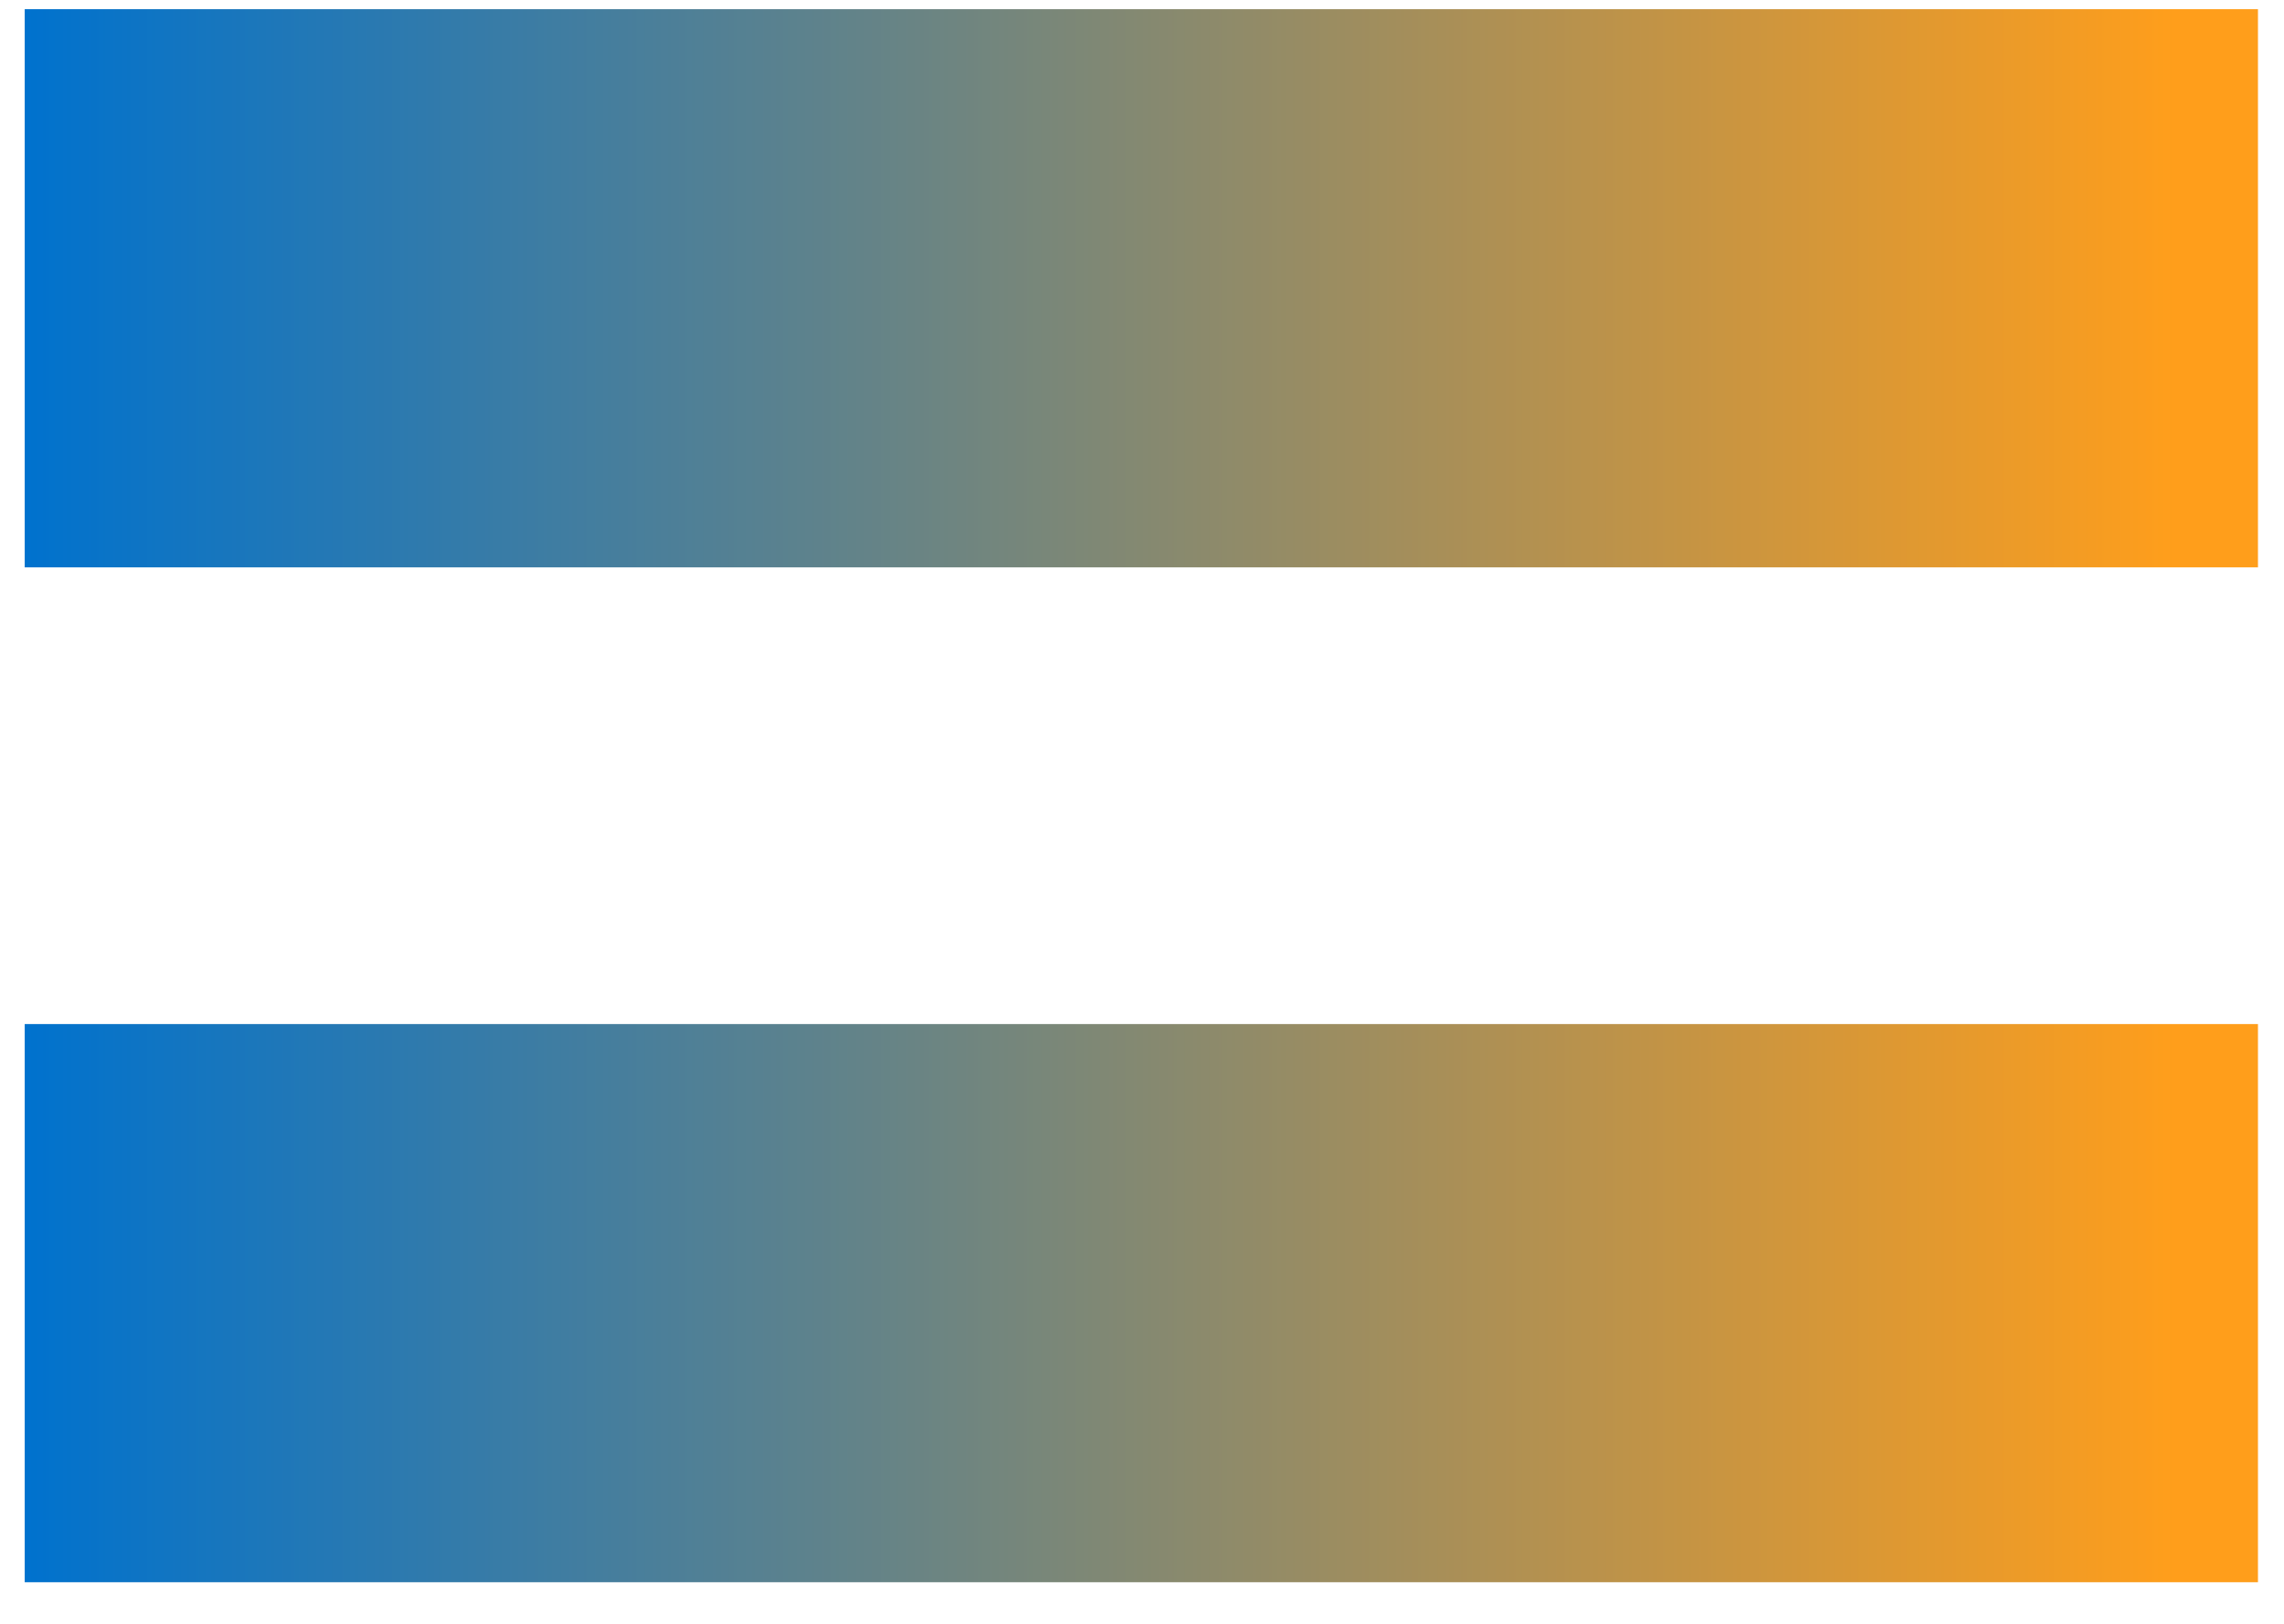 <svg width="45" height="32" viewBox="0 0 45 32" fill="none" xmlns="http://www.w3.org/2000/svg">
<rect x="0.487" y="0.181" width="44" height="11" fill="url(#paint0_linear_111_9132)"/>
<rect x="0.487" y="20.181" width="44" height="11" fill="url(#paint1_linear_111_9132)"/>
<defs>
<linearGradient id="paint0_linear_111_9132" x1="42.873" y1="5.681" x2="0.487" y2="5.681" gradientUnits="userSpaceOnUse">
<stop stop-color="#FF9E1B"/>
<stop offset="1" stop-color="#0072CE"/>
</linearGradient>
<linearGradient id="paint1_linear_111_9132" x1="42.873" y1="25.681" x2="0.487" y2="25.681" gradientUnits="userSpaceOnUse">
<stop stop-color="#FF9E1B"/>
<stop offset="1" stop-color="#0072CE"/>
</linearGradient>
</defs>
</svg>
